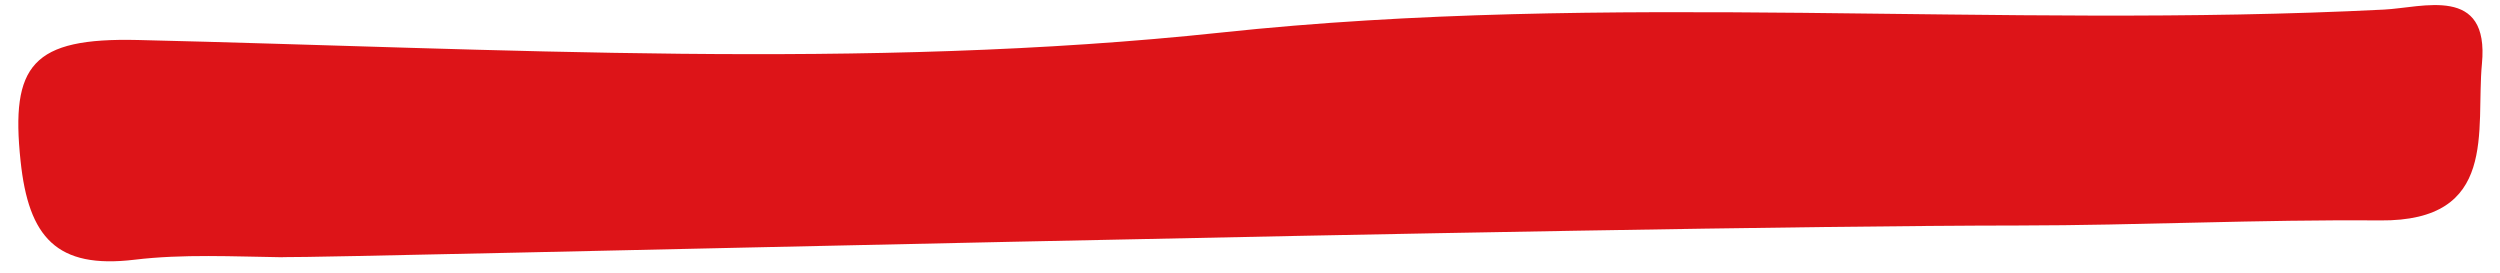 <?xml version="1.0" encoding="UTF-8"?> <svg xmlns="http://www.w3.org/2000/svg" width="110" height="12" viewBox="0 0 110 12" fill="none"> <path d="M12.436 11.319C10.261 11.289 8.061 11.17 5.915 11.428C2.491 11.839 1.257 10.442 0.905 7.082C0.459 2.86 1.415 1.651 6.064 1.76C21.956 2.137 37.996 3.108 53.725 1.433C70.85 -0.396 87.857 1.284 104.894 0.422C106.604 0.338 109.537 -0.668 109.205 2.806C108.928 5.724 109.954 9.743 104.721 9.699C99.423 9.654 94.121 9.917 88.824 9.922C69.954 9.941 15.028 11.349 12.436 11.314V11.319Z" fill="#DD1418"></path> </svg> 